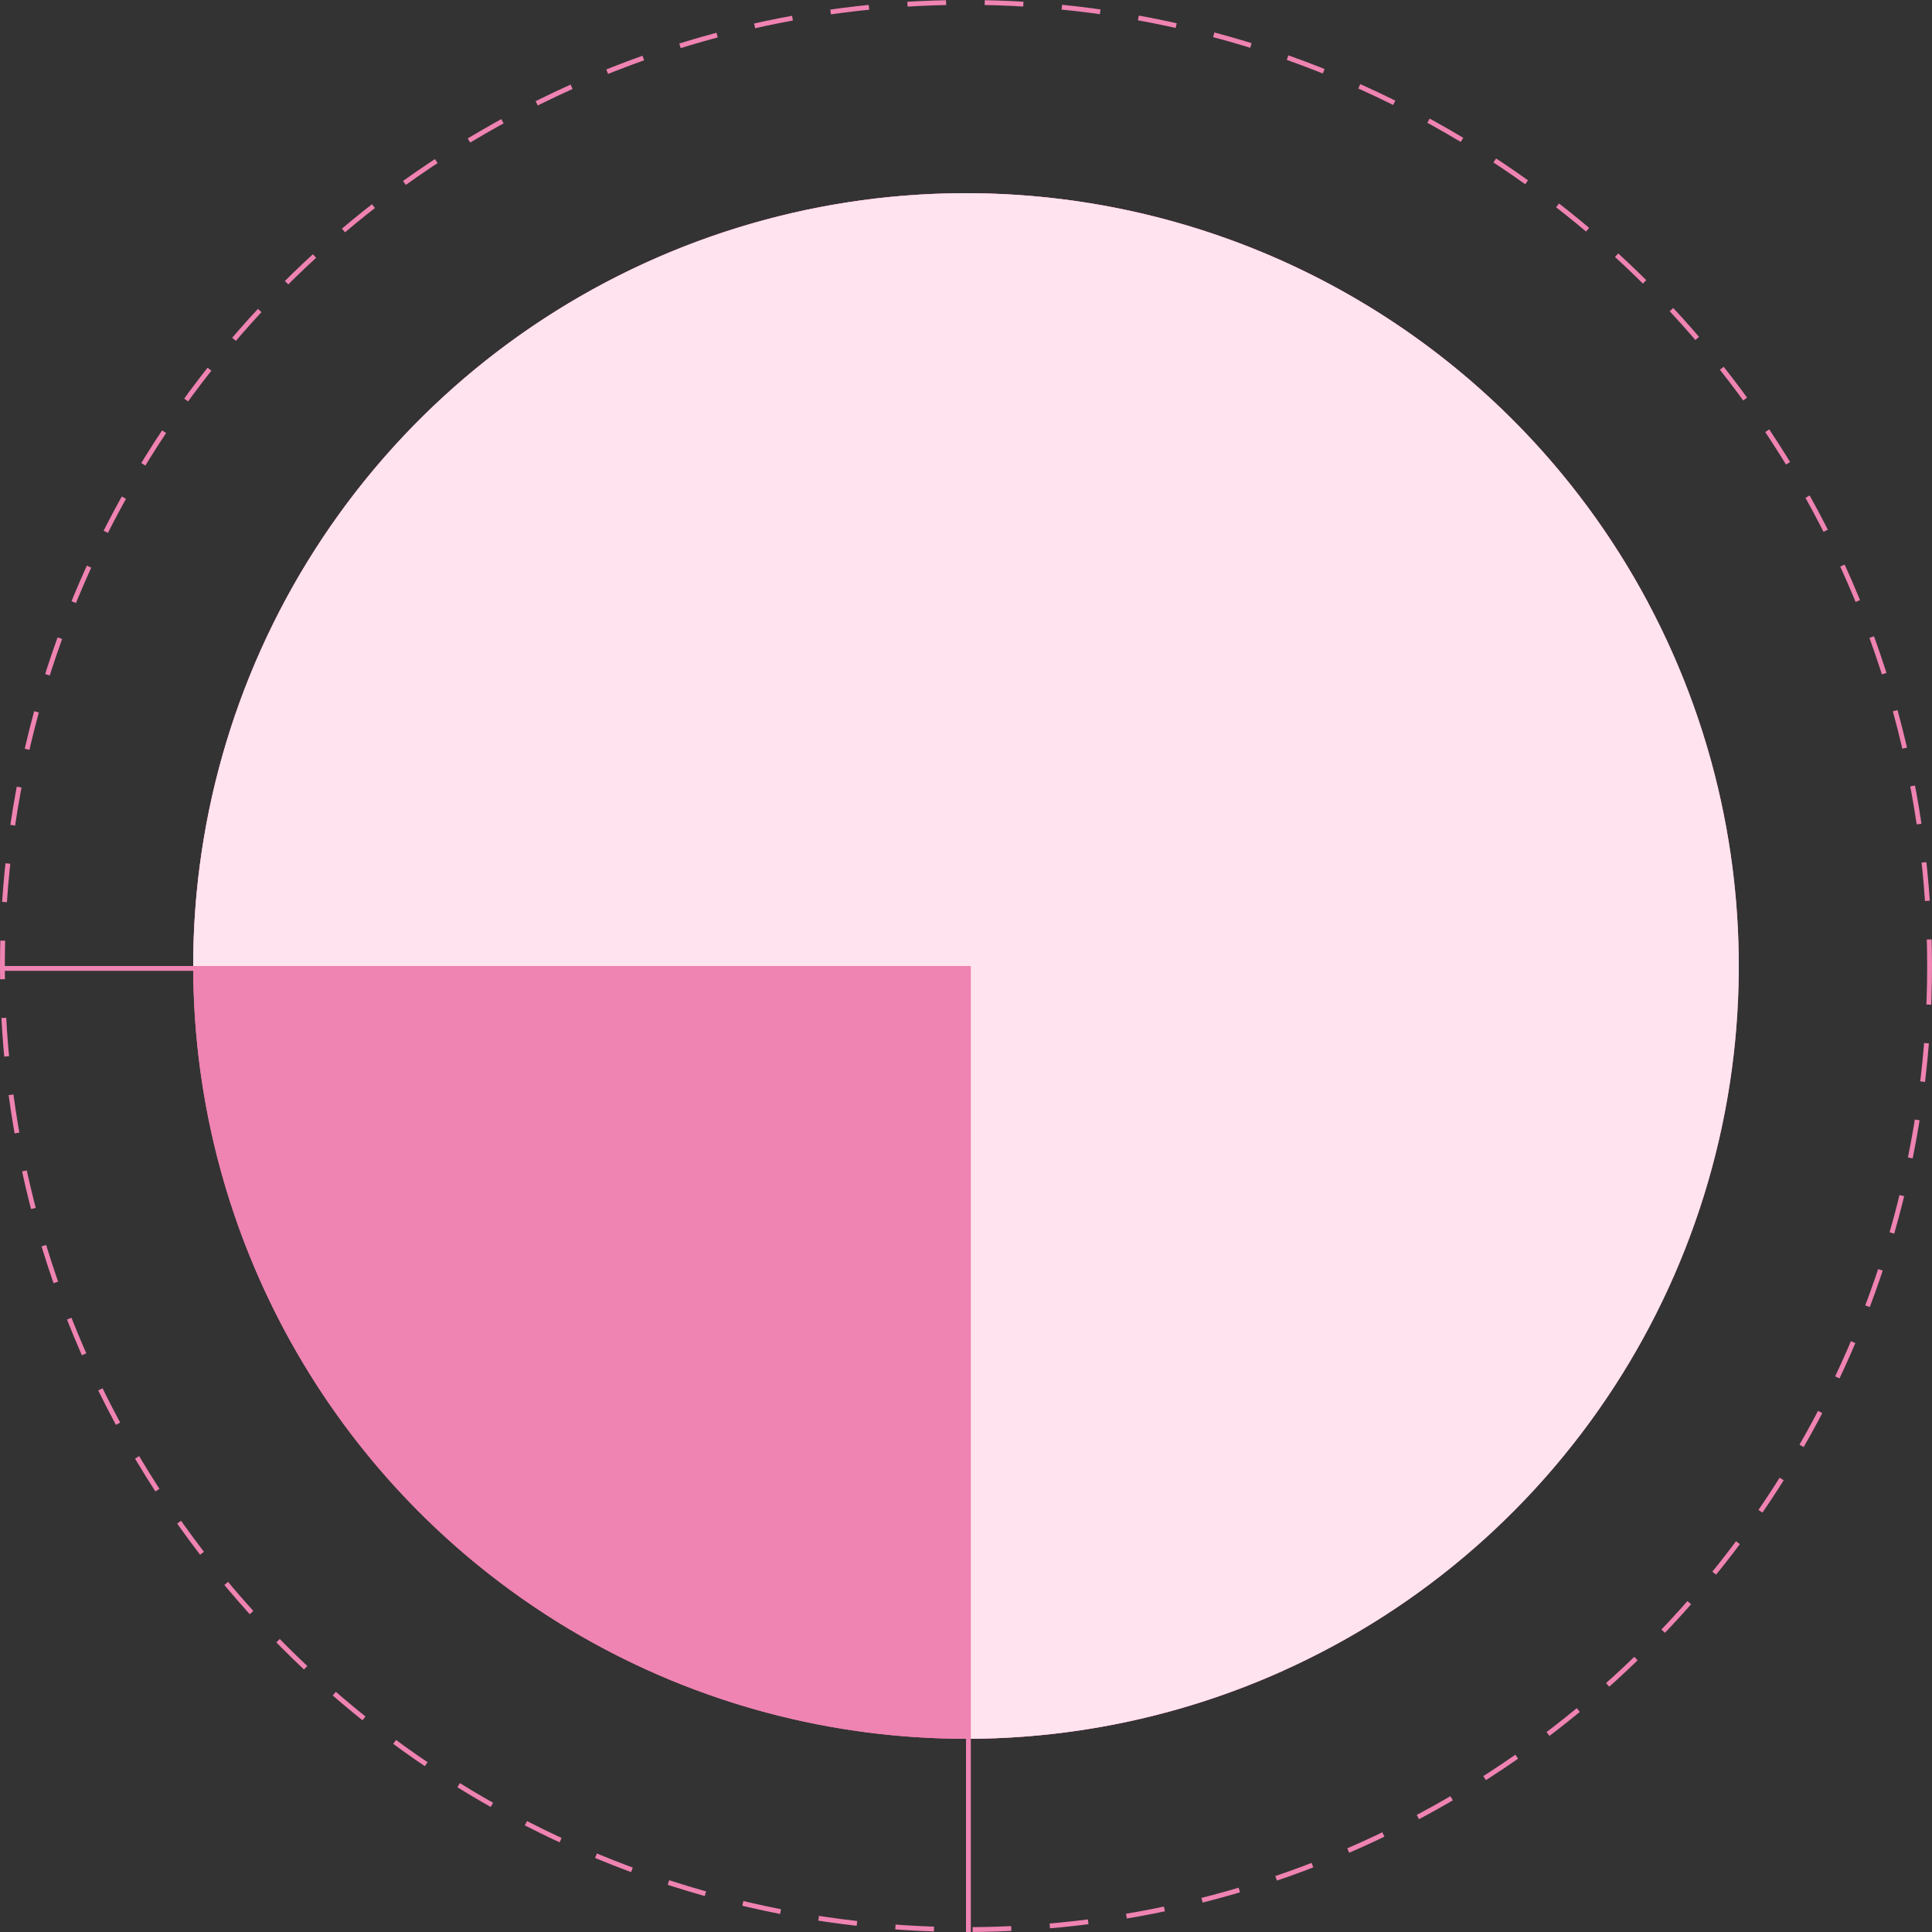 <svg xmlns="http://www.w3.org/2000/svg" fill="none" viewBox="0 0 200 200" height="200" width="200">
<rect x="0" y="0" width="200" height="200" fill="#333333" stroke="none"/>
<g clip-path="url(#clip0_295_7623)">
<circle fill="#EF83B1" r="80" cy="100" cx="100"></circle>
<path fill="#EF83B1" d="M170.639 62.449C163.318 48.677 152.131 37.345 138.453 29.848C124.775 22.35 109.205 19.015 93.656 20.252C78.108 21.489 63.26 27.244 50.94 36.809C38.62 46.374 29.364 59.333 24.312 74.089C19.261 88.846 18.633 104.758 22.506 119.867C26.379 134.976 34.585 148.623 46.113 159.129C57.642 169.635 71.99 176.542 87.392 179C102.795 181.458 118.58 179.36 132.806 172.964L100 100L170.639 62.449Z"></path>
<path fill="#FFE4EF" d="M99.999 180C115.822 180 131.289 175.308 144.445 166.517C157.601 157.727 167.855 145.233 173.91 130.614C179.965 115.996 181.549 99.911 178.462 84.392C175.376 68.874 167.756 54.619 156.568 43.431C145.38 32.243 131.125 24.624 115.607 21.537C100.088 18.45 84.003 20.034 69.385 26.089C54.767 32.144 42.273 42.398 33.482 55.554C24.691 68.71 20 84.177 20 100L99.999 100L99.999 180Z"></path>
<circle stroke-dasharray="4 4" stroke-width="0.5" stroke="#EF83B1" r="99.75" cy="100" cx="100"></circle>
<line stroke-width="0.5" stroke="#EF83B1" transform="matrix(4.37114e-08 1 1 -4.37114e-08 100.5 100)" y2="-0.25" x2="100" y1="-0.25"></line>
<line stroke-width="0.5" stroke="#EF83B1" transform="matrix(1 0 0 -1 0 100)" y2="-0.25" x2="100" y1="-0.25"></line>
</g>
<defs>
<clipPath id="clip0_295_7623">
<rect fill="white" height="200" width="200"></rect>
</clipPath>
</defs>
</svg>
